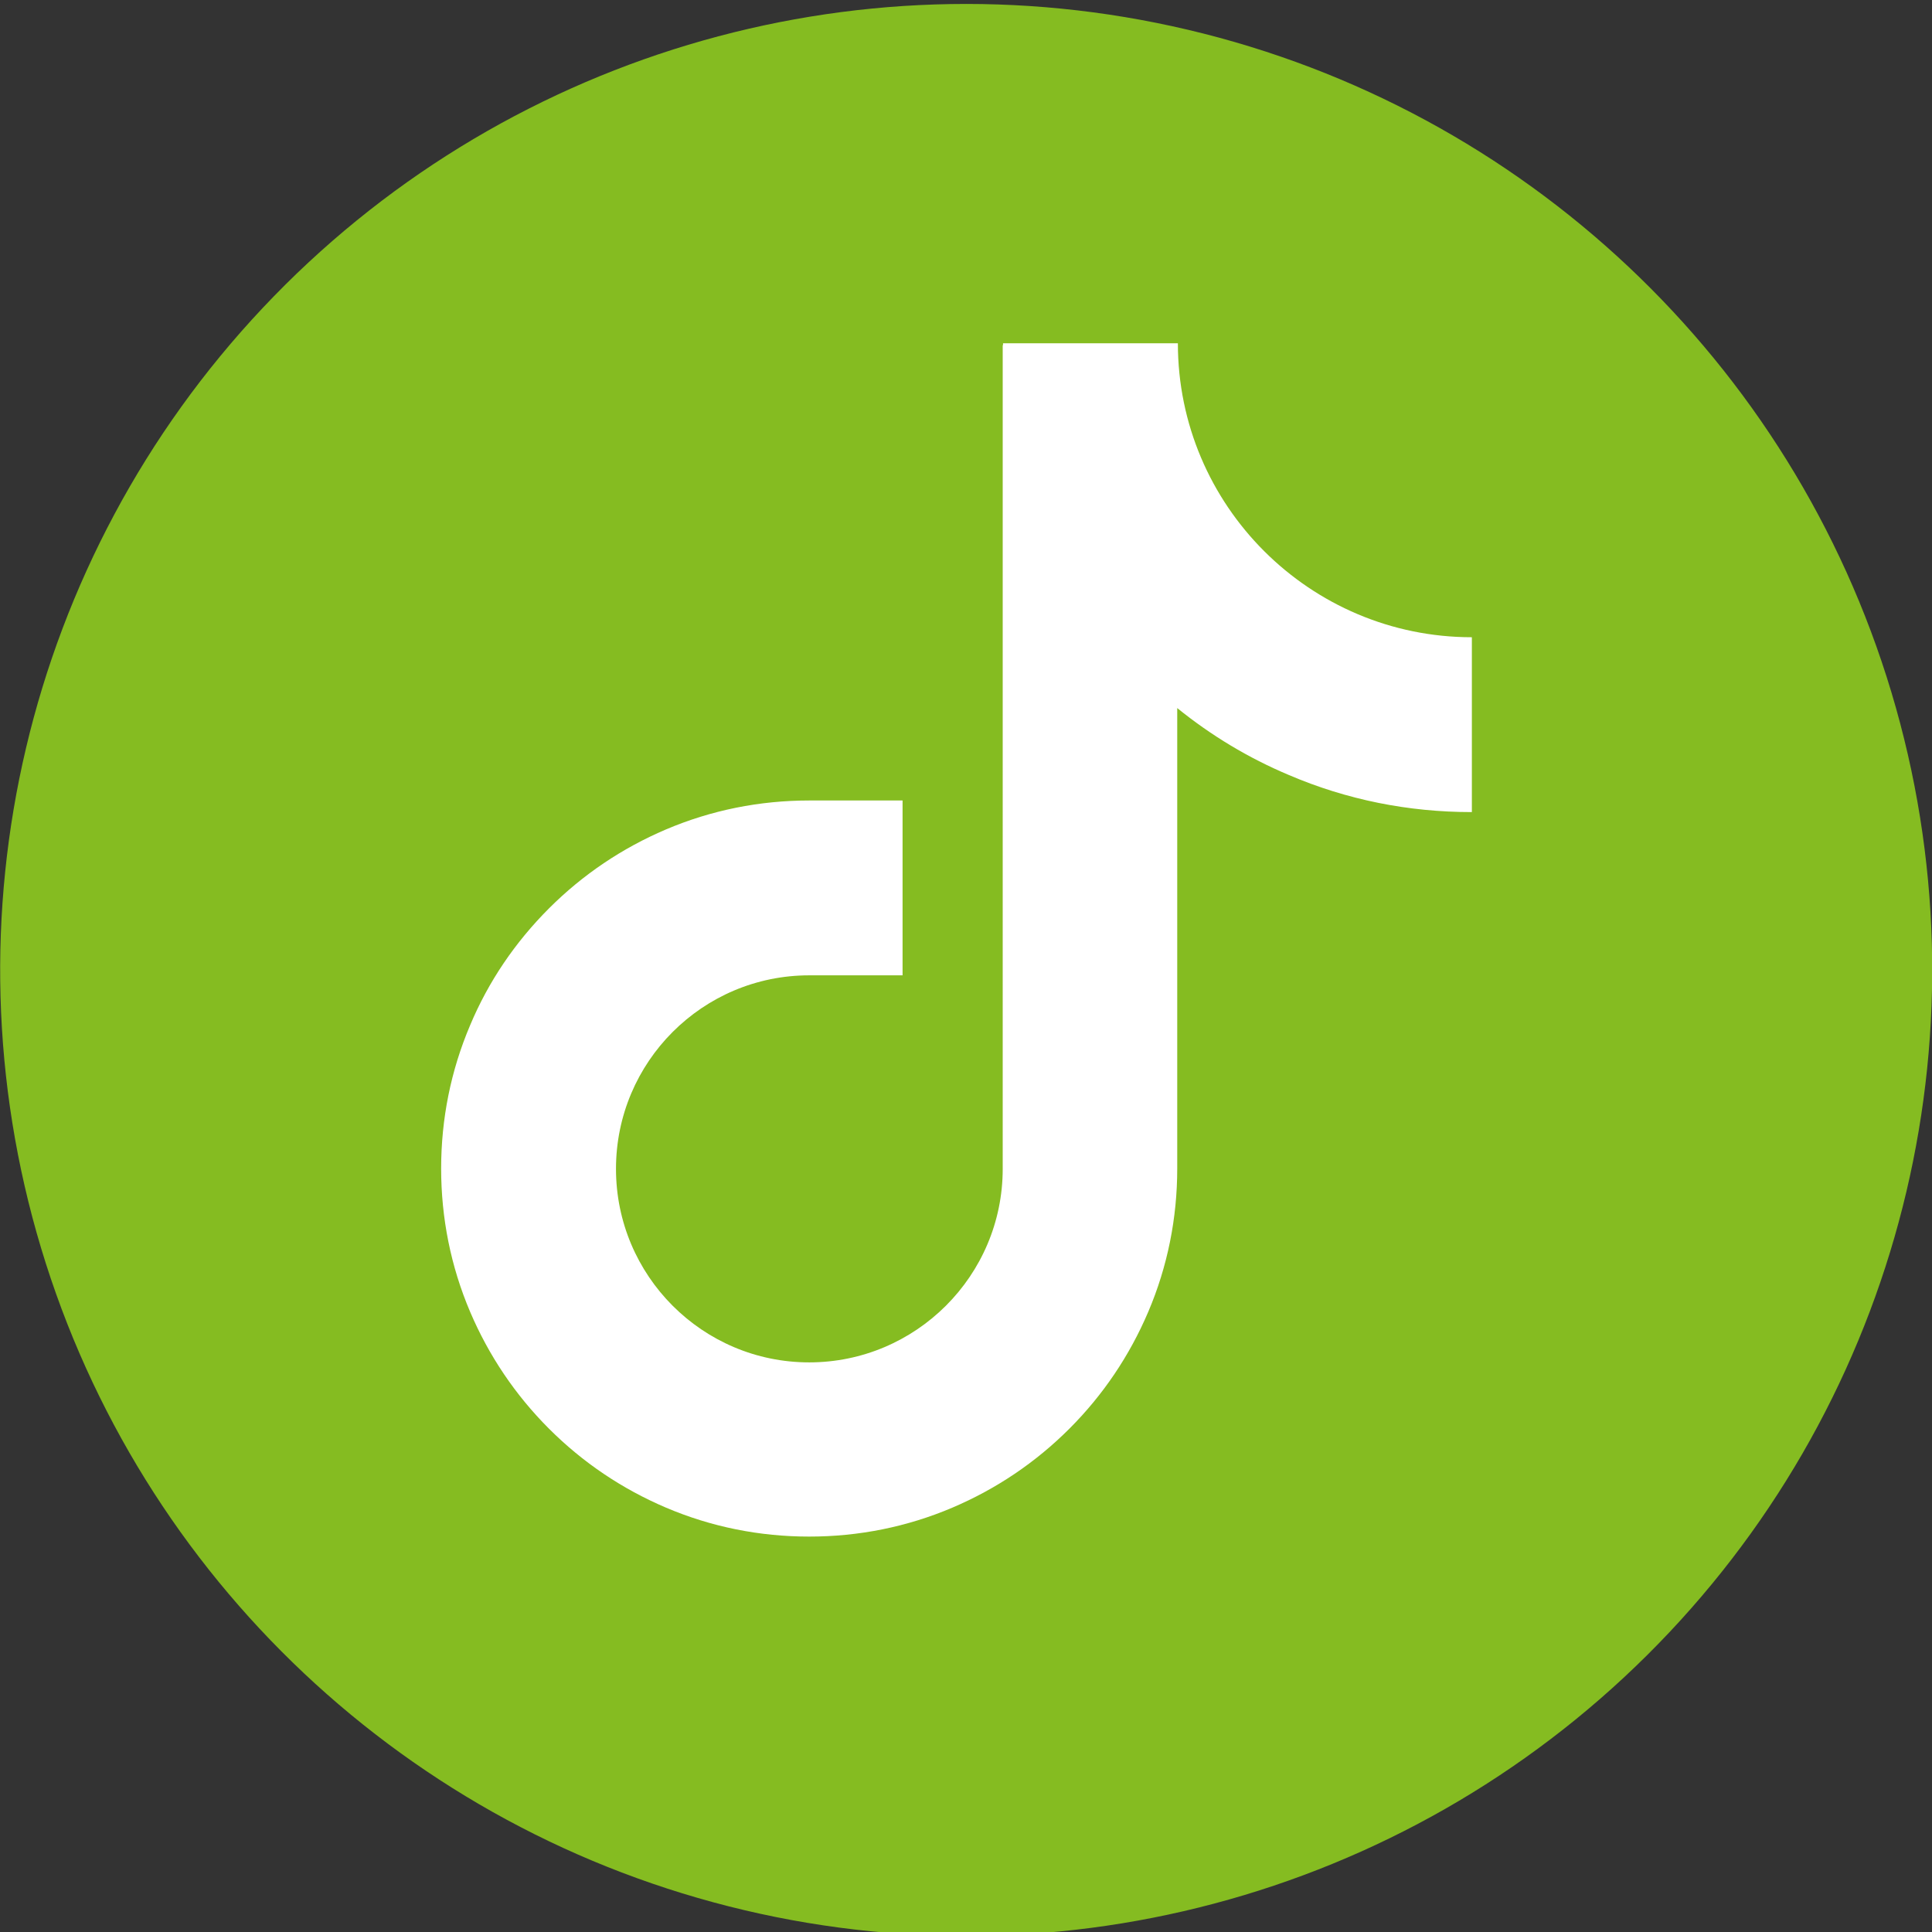 <?xml version="1.0" encoding="UTF-8"?>
<svg xmlns="http://www.w3.org/2000/svg" id="Ebene_1" data-name="Ebene 1" viewBox="0 0 60 60">
  <rect x="0" y="0" width="60" height="60" fill="#333333" stroke="none"/>
  <defs>
    <style>
      .cls-1 {
        fill: #85bc21;
      }

      .cls-1, .cls-2 {
        stroke-width: 0px;
      }

      .cls-2 {
        fill: #fff;
      }
    </style>
  </defs>
  <circle class="cls-1" cx="30" cy="30.13" r="30" transform="translate(-6.21 52.4) rotate(-76.72)"></circle>
  <path class="cls-2" d="M45.7,25.22c-1.96,0-3.87-.38-5.67-1.15-1.26-.53-2.42-1.23-3.47-2.08v14.3c0,1.54-.3,3.04-.9,4.45-.58,1.36-1.4,2.58-2.45,3.63-1.05,1.05-2.27,1.87-3.63,2.45-1.41.6-2.91.9-4.45.9s-3.04-.3-4.45-.9c-1.36-.58-2.58-1.4-3.63-2.45-1.05-1.05-1.87-2.27-2.45-3.63-.6-1.41-.9-2.91-.9-4.45s.3-3.04.9-4.45c.57-1.36,1.4-2.58,2.45-3.63,1.05-1.05,2.27-1.87,3.63-2.45,1.41-.6,2.91-.9,4.45-.9h2.9v5.43h-2.9c-3.31,0-6,2.69-6,6.01s2.69,6.01,6,6.01,6.01-2.69,6.01-6.01V10.72h.01v-.06h5.43c0,5.04,4.1,9.13,9.13,9.13v5.43Z"></path>
</svg>
